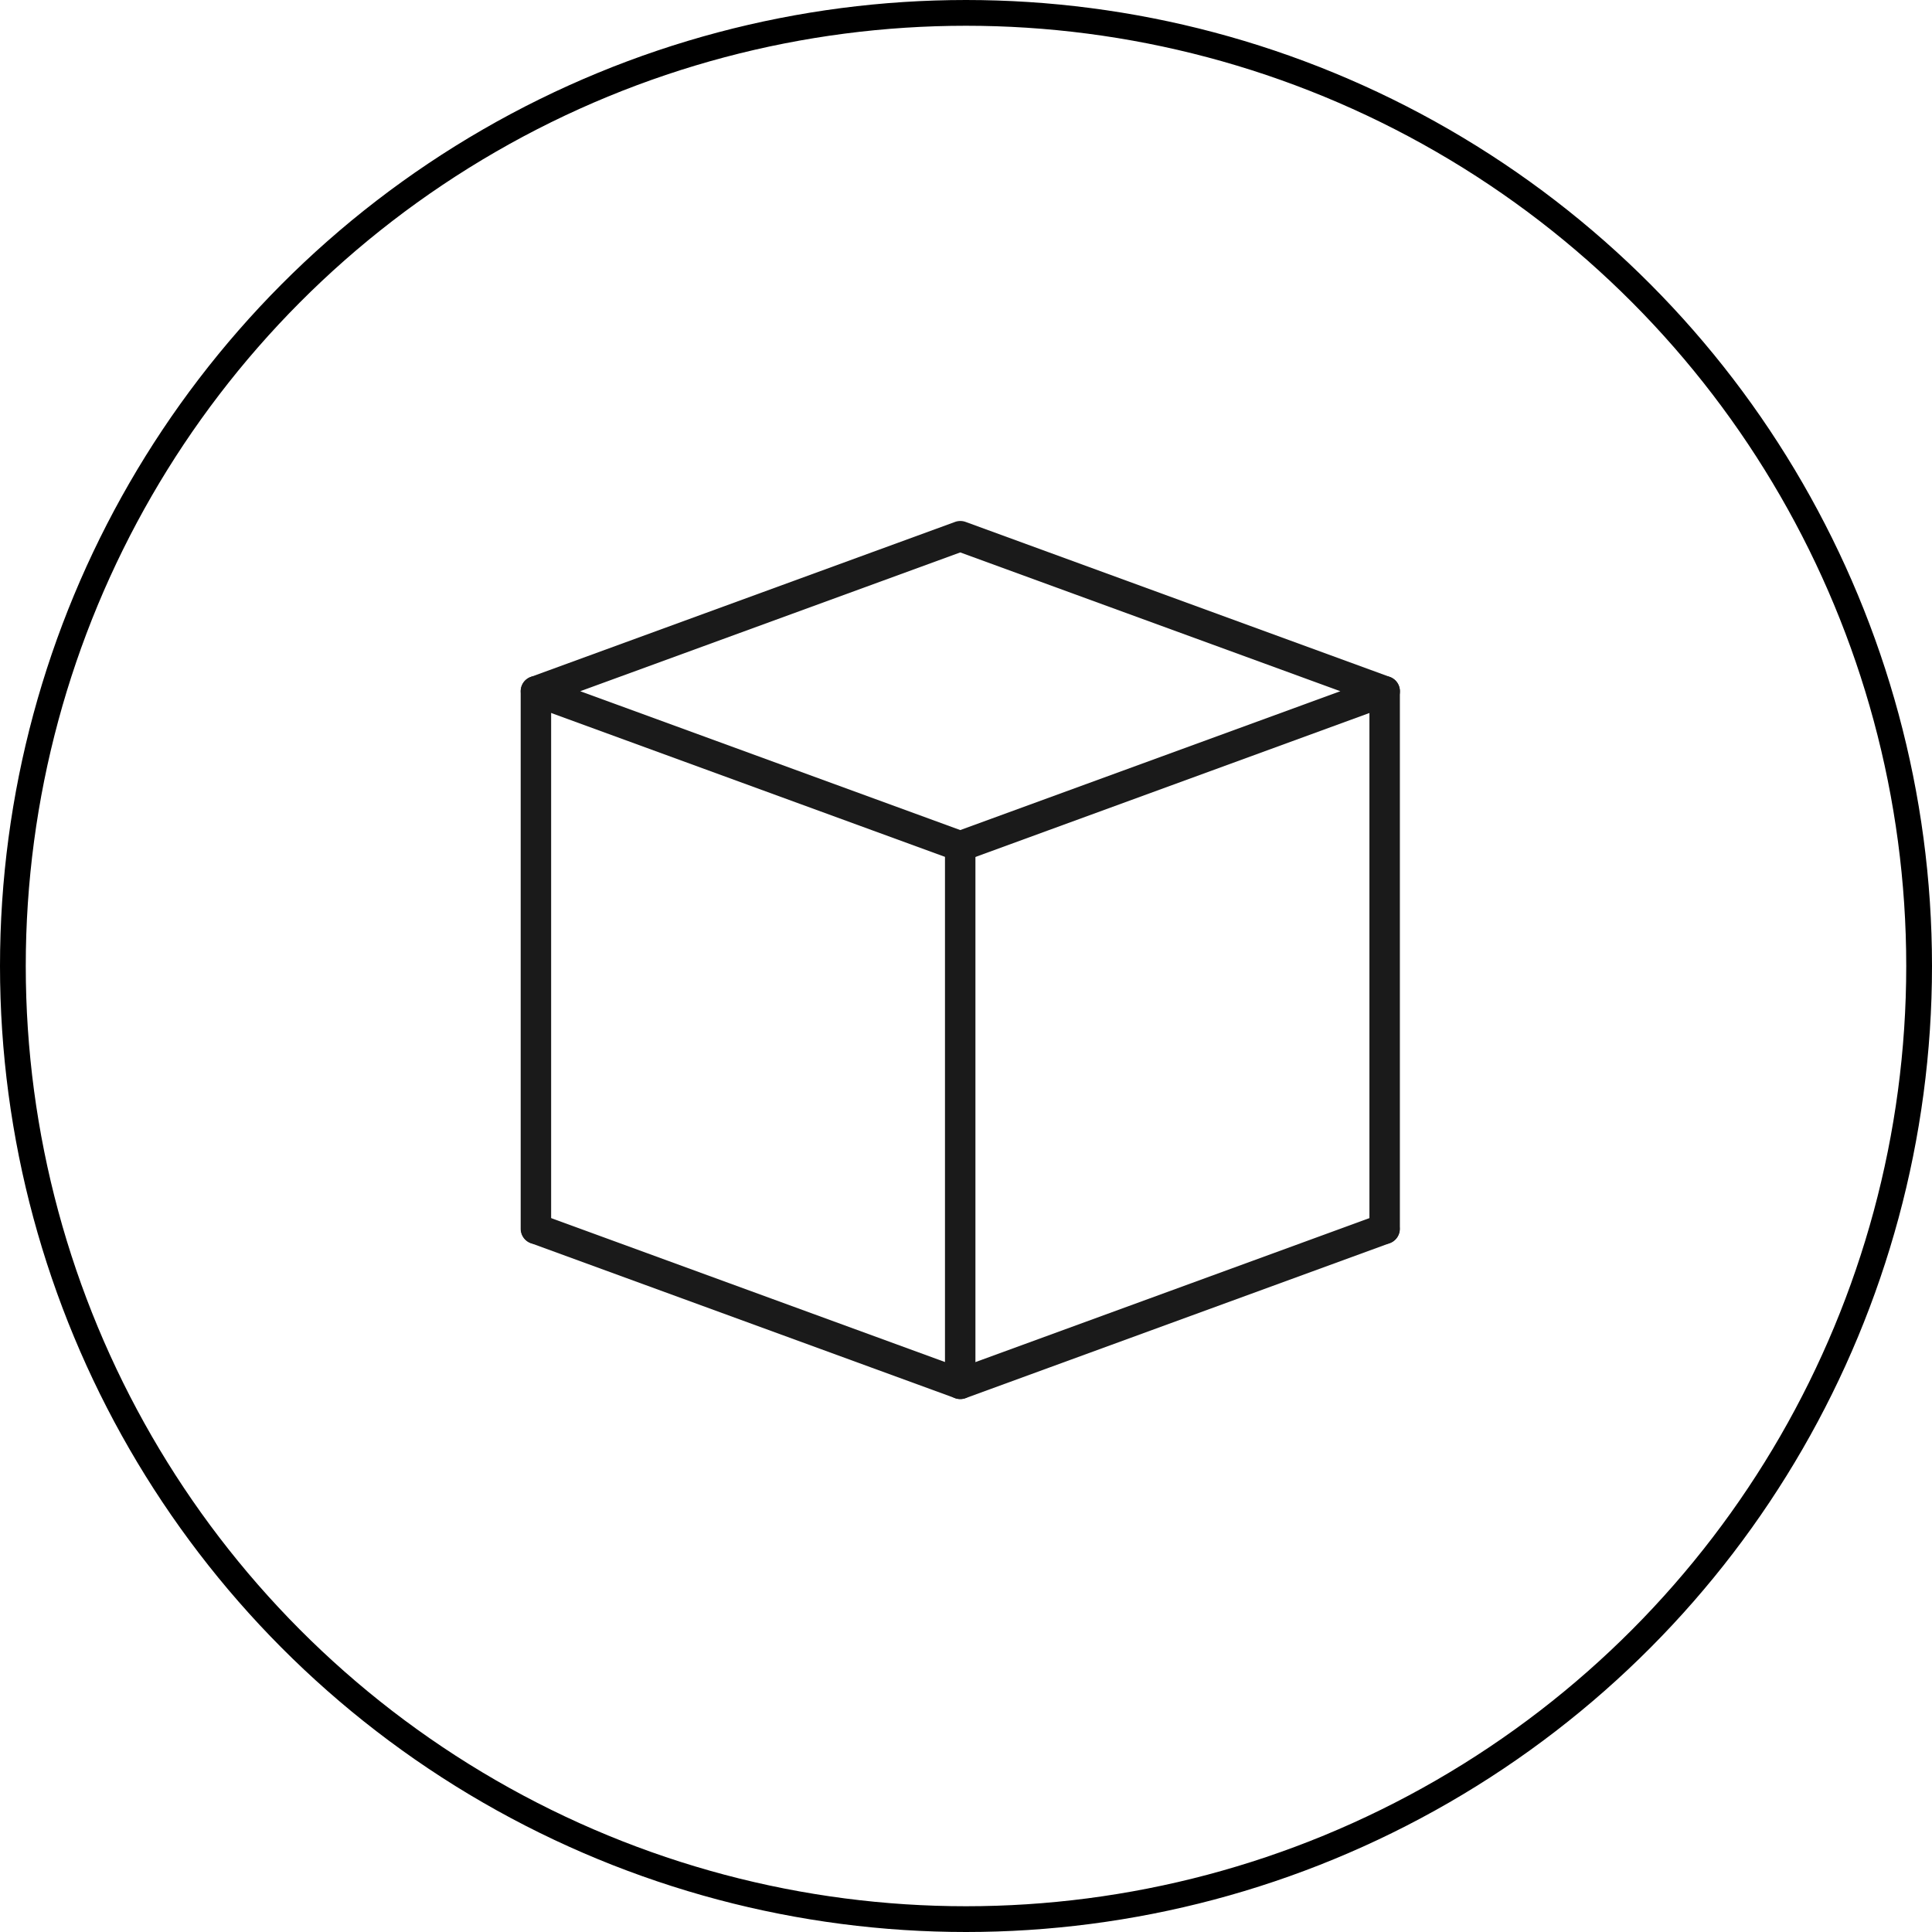 <svg xmlns="http://www.w3.org/2000/svg" width="75" height="75" viewBox="0 0 75 75">
  <defs>
    <style>
      .cls-1, .cls-4 {
        fill: none;
      }

      .cls-1 {
        stroke: #000;
      }

      .cls-2 {
        fill: #1a1a1a;
      }

      .cls-3 {
        stroke: none;
      }
    </style>
  </defs>
  <g id="Group_1488" data-name="Group 1488" transform="translate(-2858 387)">
    <g id="Group_1472" data-name="Group 1472" transform="translate(2274 -1228)">
      <g id="Group_1310" data-name="Group 1310">
        <g id="Ellipse_7" data-name="Ellipse 7" class="cls-1" transform="translate(584 841)">
          <circle class="cls-3" cx="37.5" cy="37.5" r="37.5"/>
          <circle class="cls-4" cx="37.5" cy="37.5" r="37"/>
        </g>
        <g id="Group_13" data-name="Group 13" transform="translate(-203.172 -854.458)">
          <g id="Group_7" data-name="Group 7" transform="translate(807.385 1715.685)">
            <path id="Path_3" data-name="Path 3" class="cls-2" d="M824.449,1728.9a.6.6,0,0,1-.2-.035l-16.475-6.019a.591.591,0,0,1,0-1.109l16.475-6.019a.606.606,0,0,1,.406,0l16.473,6.019a.59.59,0,0,1,0,1.109l-16.473,6.019A.6.6,0,0,1,824.449,1728.9Zm-14.752-6.609,14.752,5.39,14.755-5.39-14.755-5.388Z" transform="translate(-807.385 -1715.685)"/>
          </g>
          <g id="Group_8" data-name="Group 8" transform="translate(807.385 1742.568)">
            <path id="Path_4" data-name="Path 4" class="cls-2" d="M824.449,1734.352a.6.6,0,0,1-.2-.035l-16.475-6.019a.592.592,0,0,1,.406-1.112l16.271,5.946,16.271-5.946a.592.592,0,0,1,.406,1.112l-16.473,6.019A.6.6,0,0,1,824.449,1734.352Z" transform="translate(-807.385 -1727.151)"/>
          </g>
          <g id="Group_9" data-name="Group 9" transform="translate(823.858 1727.72)">
            <path id="Path_5" data-name="Path 5" class="cls-2" d="M815,1742.867a.592.592,0,0,1-.591-.591v-20.867a.591.591,0,0,1,1.182,0v20.867A.591.591,0,0,1,815,1742.867Z" transform="translate(-814.411 -1720.818)"/>
          </g>
          <g id="Group_10" data-name="Group 10" transform="translate(840.333 1721.703)">
            <path id="Path_6" data-name="Path 6" class="cls-2" d="M822.029,1740.3a.592.592,0,0,1-.591-.591v-20.867a.591.591,0,0,1,1.182,0v20.867A.592.592,0,0,1,822.029,1740.3Z" transform="translate(-821.438 -1718.252)"/>
          </g>
          <g id="Group_11" data-name="Group 11" transform="translate(807.385 1721.703)">
            <path id="Path_7" data-name="Path 7" class="cls-2" d="M807.976,1740.3a.592.592,0,0,1-.591-.591v-20.867a.591.591,0,0,1,1.182,0v20.867A.592.592,0,0,1,807.976,1740.3Z" transform="translate(-807.385 -1718.252)"/>
          </g>
        </g>
      </g>
    </g>
  </g>
</svg>
